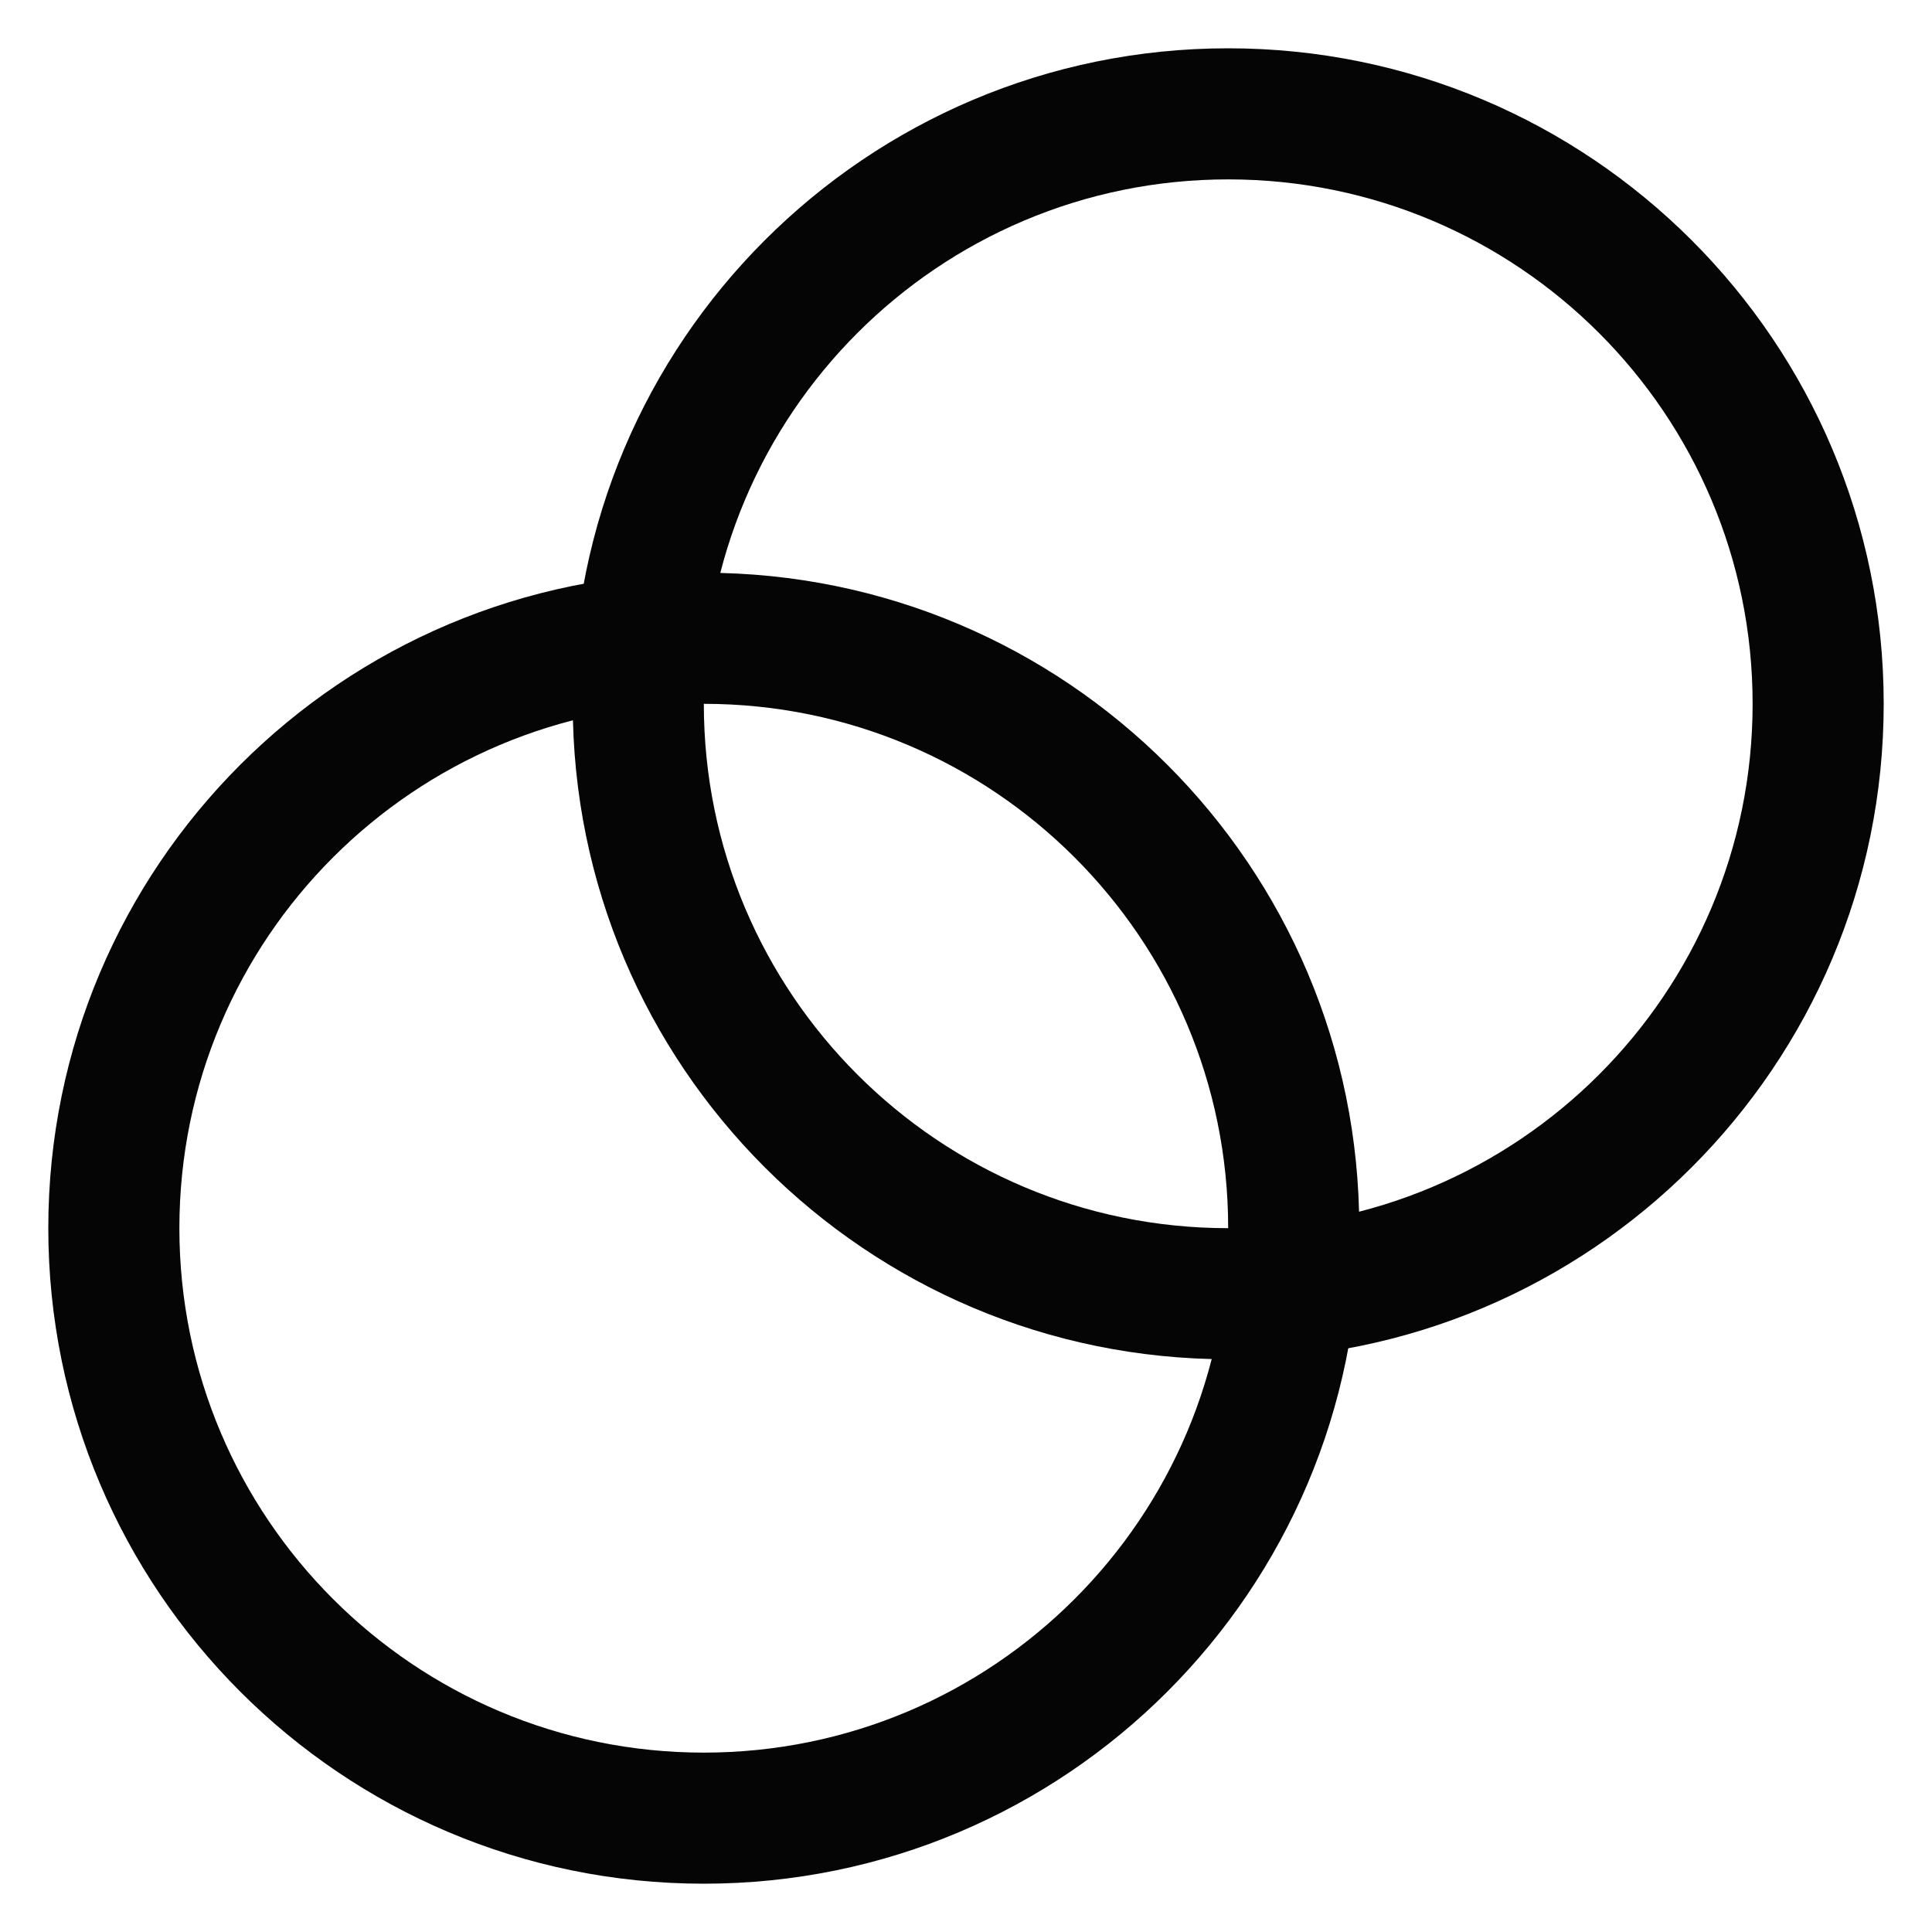 <svg xmlns="http://www.w3.org/2000/svg" fill="none" viewBox="0 0 20 20" height="20" width="20">
<path fill="#050505" d="M7.286 18.143C10.284 18.143 12.714 15.712 12.714 12.714C12.714 9.716 10.284 7.286 7.286 7.286C4.288 7.286 1.857 9.716 1.857 12.714C1.857 15.712 4.288 18.143 7.286 18.143ZM7.286 19.5C11.033 19.5 14.071 16.462 14.071 12.714C14.071 8.967 11.033 5.929 7.286 5.929C3.538 5.929 0.5 8.967 0.5 12.714C0.5 16.462 3.538 19.5 7.286 19.5Z" clip-rule="evenodd" fill-rule="evenodd"></path>
<path fill="#050505" d="M12.714 12.714C15.713 12.714 18.143 10.284 18.143 7.286C18.143 4.288 15.713 1.857 12.714 1.857C9.716 1.857 7.286 4.288 7.286 7.286C7.286 10.284 9.716 12.714 12.714 12.714ZM12.714 14.071C16.462 14.071 19.5 11.033 19.5 7.286C19.5 3.538 16.462 0.5 12.714 0.5C8.967 0.5 5.929 3.538 5.929 7.286C5.929 11.033 8.967 14.071 12.714 14.071Z" clip-rule="evenodd" fill-rule="evenodd"></path>
</svg>
